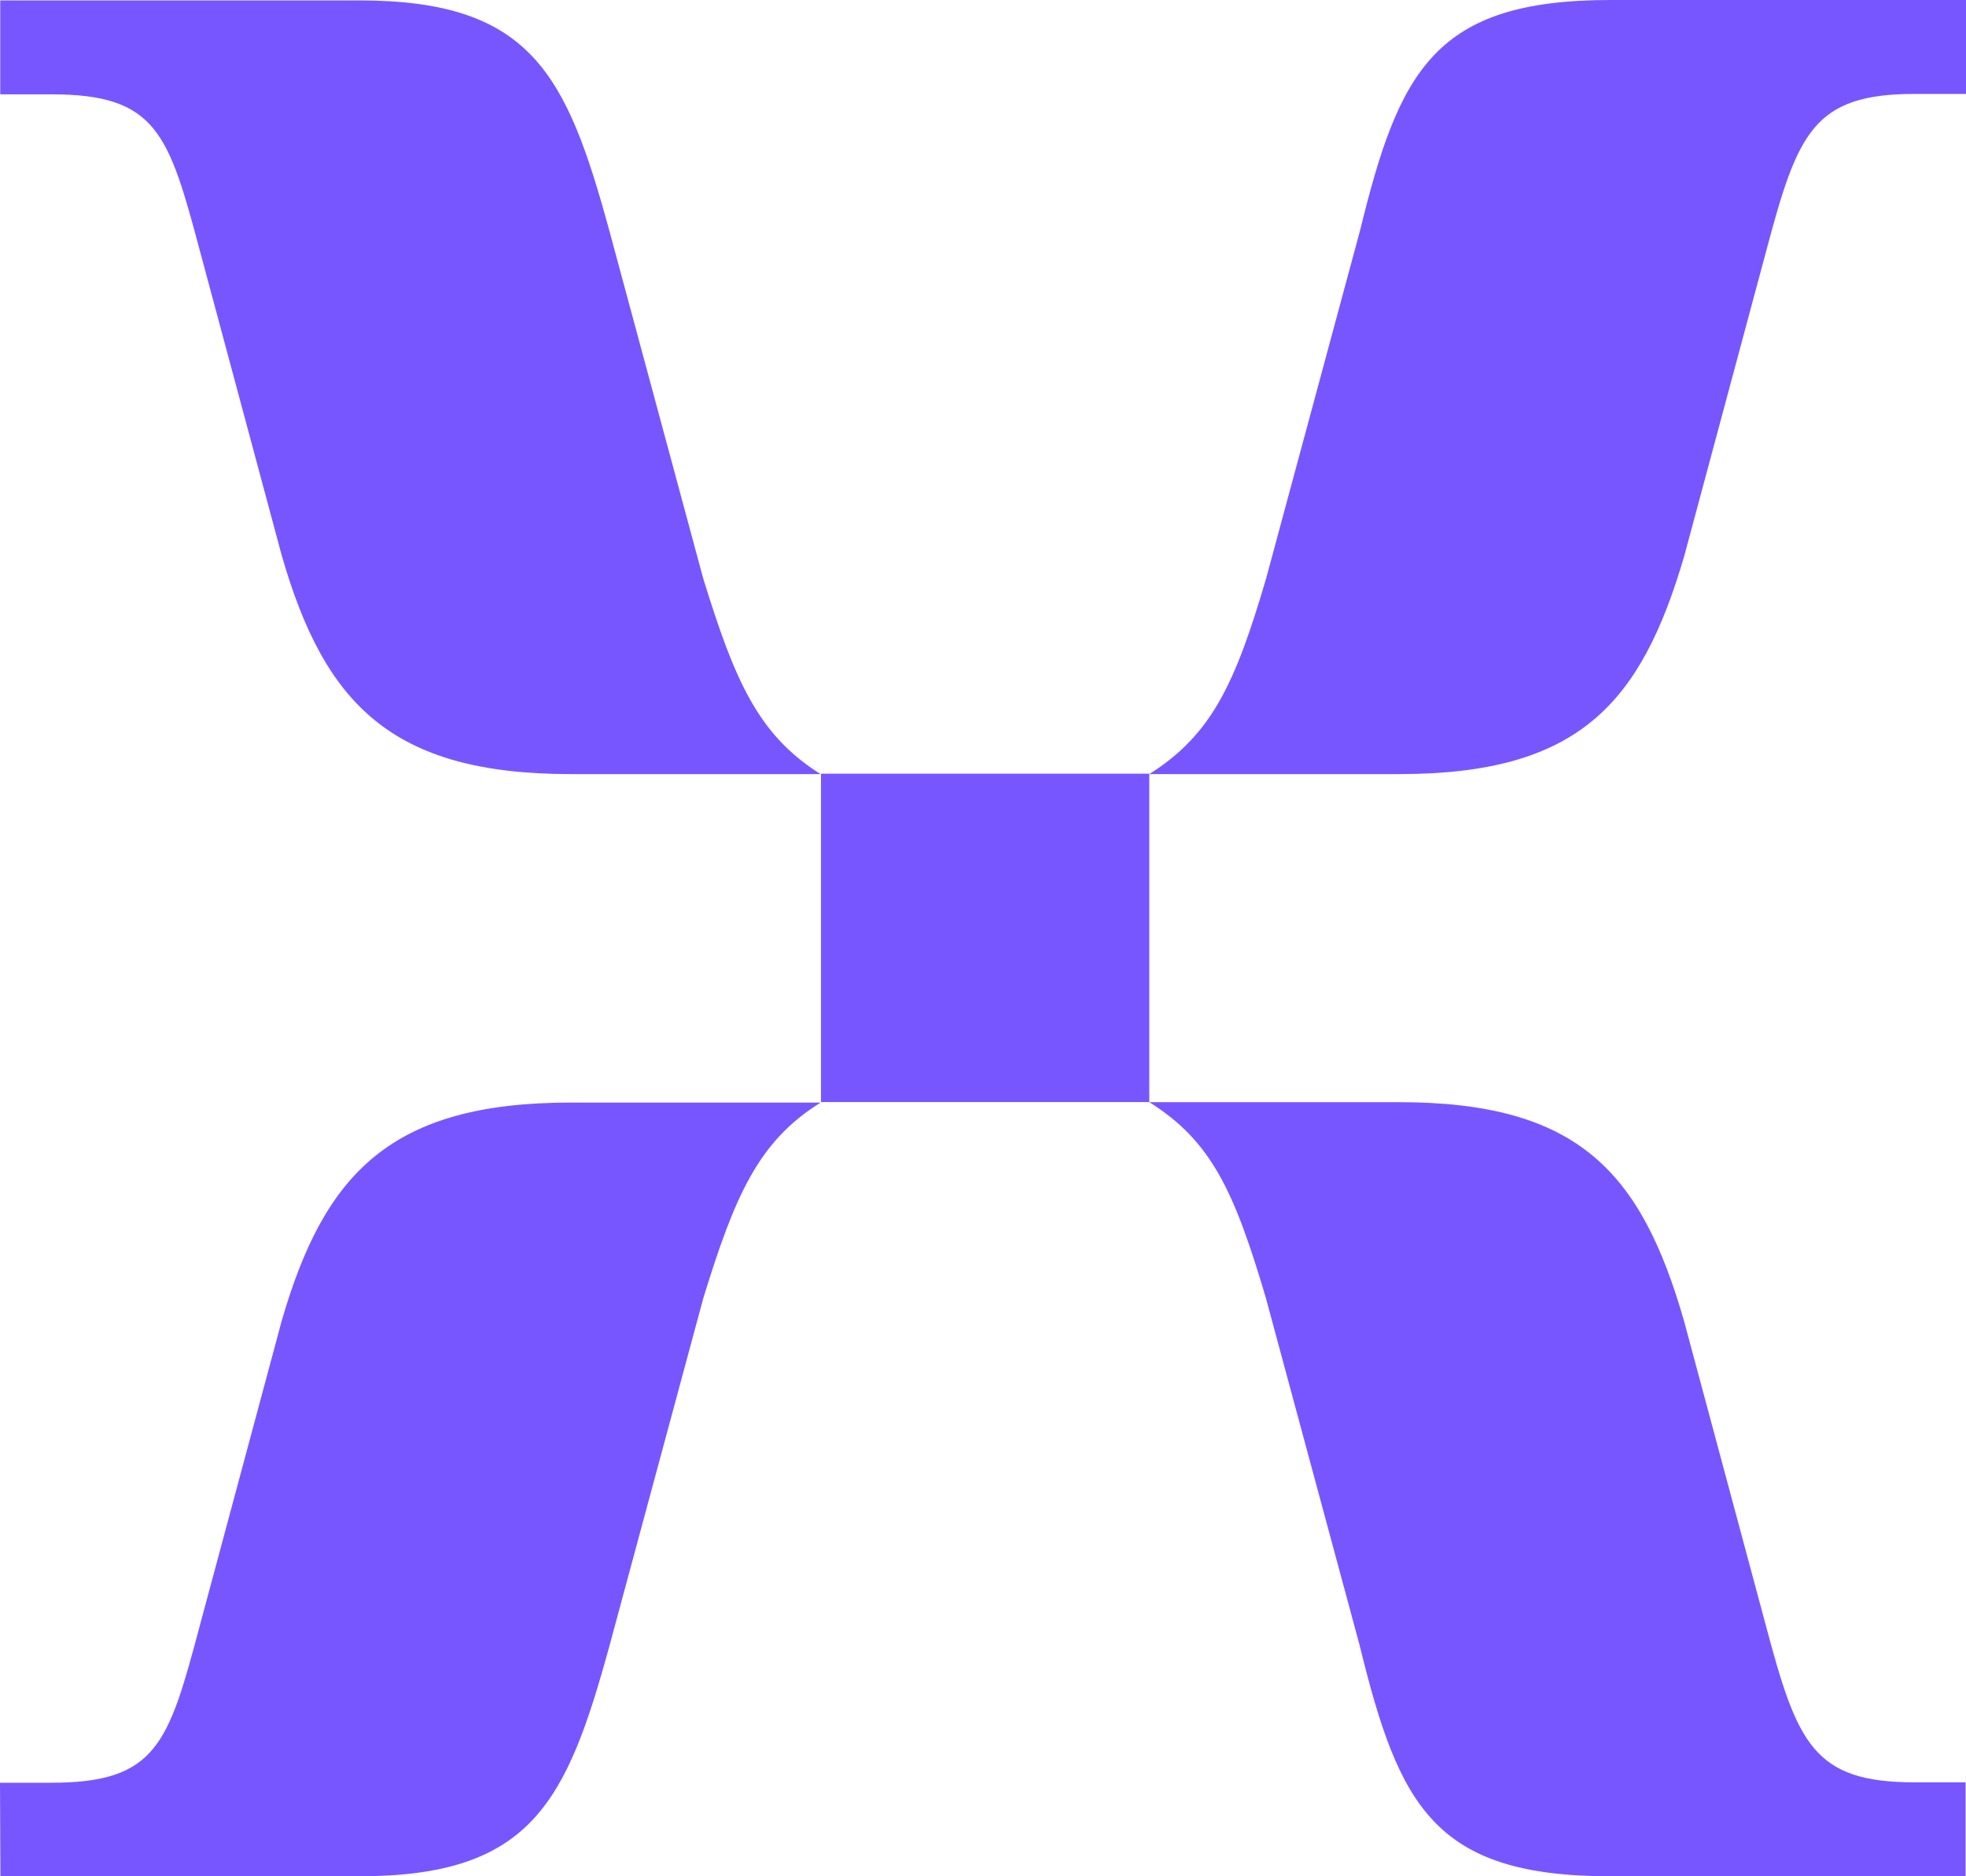 <?xml version="1.0" encoding="UTF-8"?>
<svg id="Layer_1" xmlns="http://www.w3.org/2000/svg" version="1.1" viewBox="0 0 238.92 227.96">
  <!-- Generator: Adobe Illustrator 29.1.0, SVG Export Plug-In . SVG Version: 2.1.0 Build 142)  -->
  <defs>
    <style>
      .st0 {
        fill: #7856ff;
      }
    </style>
  </defs>
  <path class="st0" d="M69.35,94.05h30.37c-7.61-4.77-10.44-11.41-14.25-23.73l-11.41-42.26C68.86,9.05,64.58.05,43.69.05H.03v11.41h6.21c12.8,0,14.25,4.77,18.05,19.01l9.96,37.06c5.2,18,13.33,26.52,35.09,26.52h.01ZM139.67,94.05h30.37c21.85,0,29.41-8.57,34.66-26.57l9.96-37.06c3.8-14.25,5.68-19.01,18.05-19.01h6.21V0h-43.22c-21.37,0-25.66,8.57-30.42,28.01l-11.41,42.26c-3.75,12.8-6.64,19.01-14.2,23.78h0ZM99.77,133.9h39.9v-39.9h-39.9v39.9h0ZM.04,227.96h43.66c20.89,0,25.17-9.05,30.37-28.01l11.41-42.26c3.8-12.32,6.64-19.01,14.25-23.73h-30.37c-21.85,0-29.94,8.57-35.14,26.57l-9.96,37.06c-3.8,14.25-5.2,19.01-18.05,19.01H0l.05,11.36h-.01ZM195.65,227.96h43.22v-11.41h-6.21c-12.32,0-14.25-4.77-18.05-19.01l-9.96-37.06c-5.2-18.05-12.8-26.57-34.66-26.57h-30.32c7.61,4.77,10.35,10.93,14.15,23.73l11.41,42.26c4.77,19.49,9.05,28.06,30.42,28.06h0Z"/>
</svg>